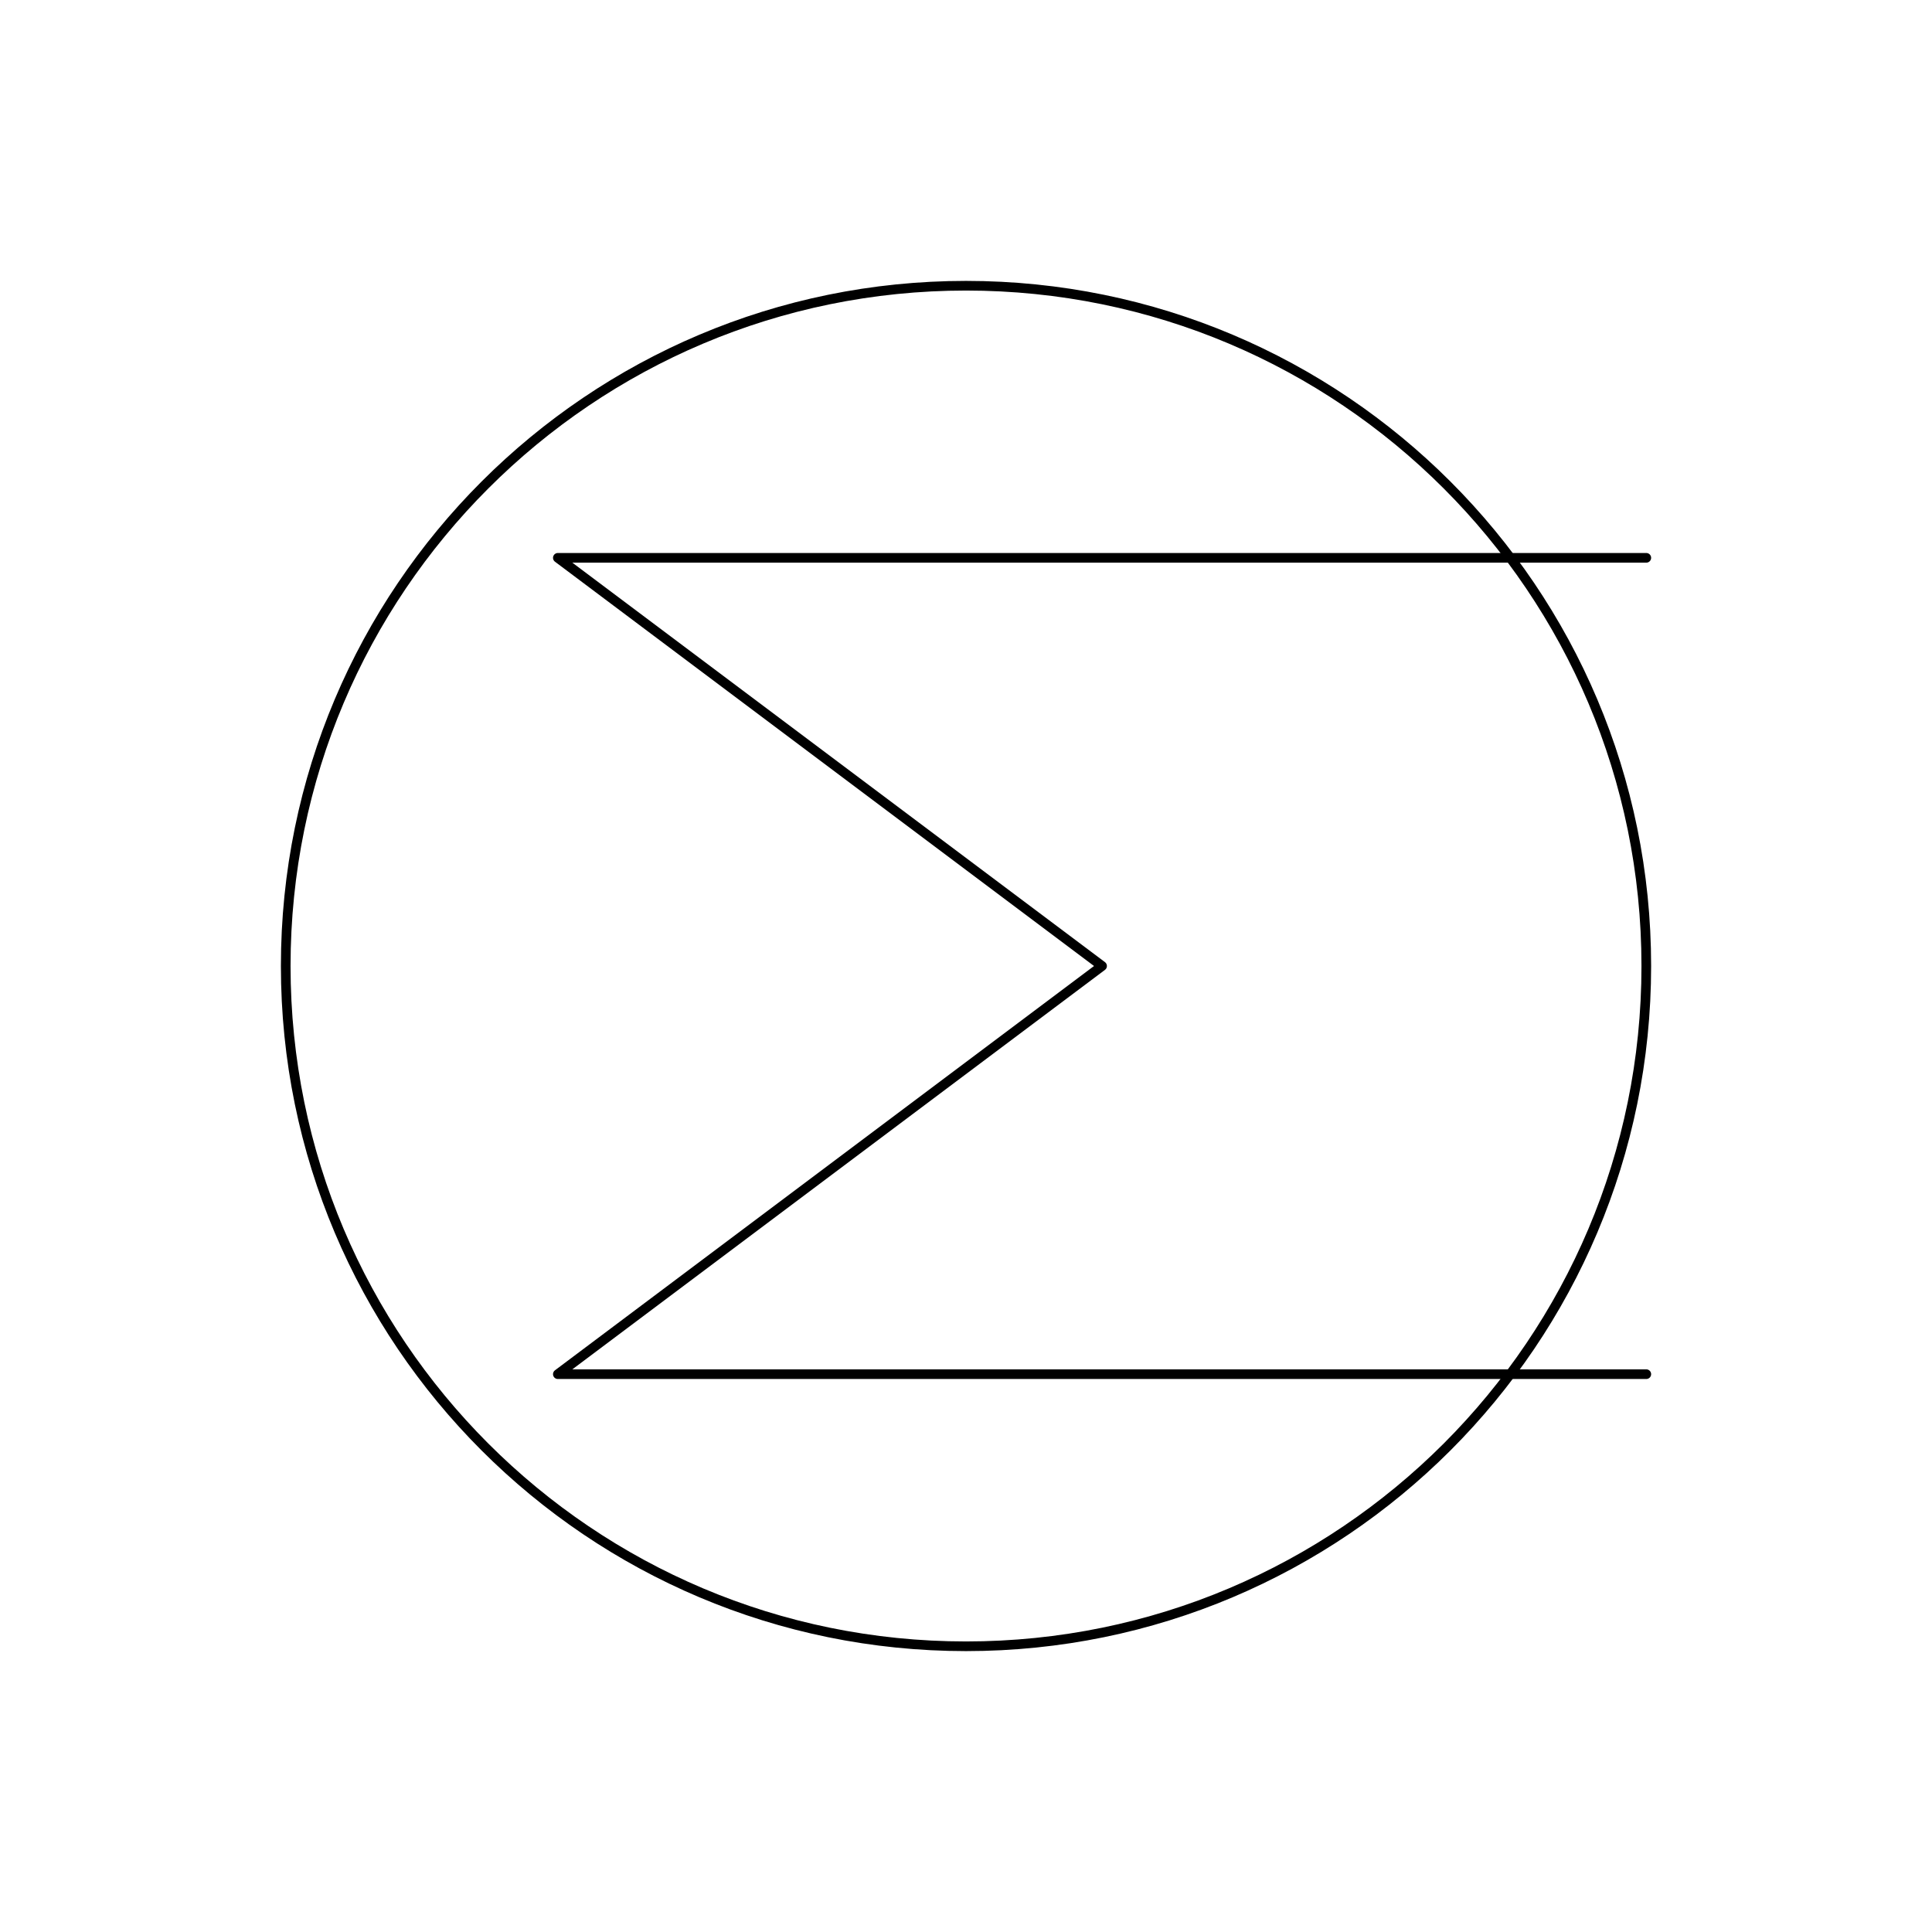 <?xml version="1.0" encoding="UTF-8"?>
<svg xmlns="http://www.w3.org/2000/svg" width="100" height="100" viewBox="0 0 100 100" fill="none">
  <rect width="100" height="100" fill="white"></rect>
  <path d="M50 85.211C69.447 85.211 85.212 69.447 85.212 50C85.212 30.553 69.447 14.789 50 14.789C30.554 14.789 14.789 30.553 14.789 50C14.789 69.447 30.554 85.211 50 85.211Z" fill="white" stroke="black" stroke-width="0.5" stroke-linecap="round" stroke-linejoin="round"></path>
  <path d="M85.212 28.873H28.874L57.043 50L28.874 71.127H85.212" stroke="black" stroke-width="0.5" stroke-linecap="round" stroke-linejoin="round"></path>
</svg>
